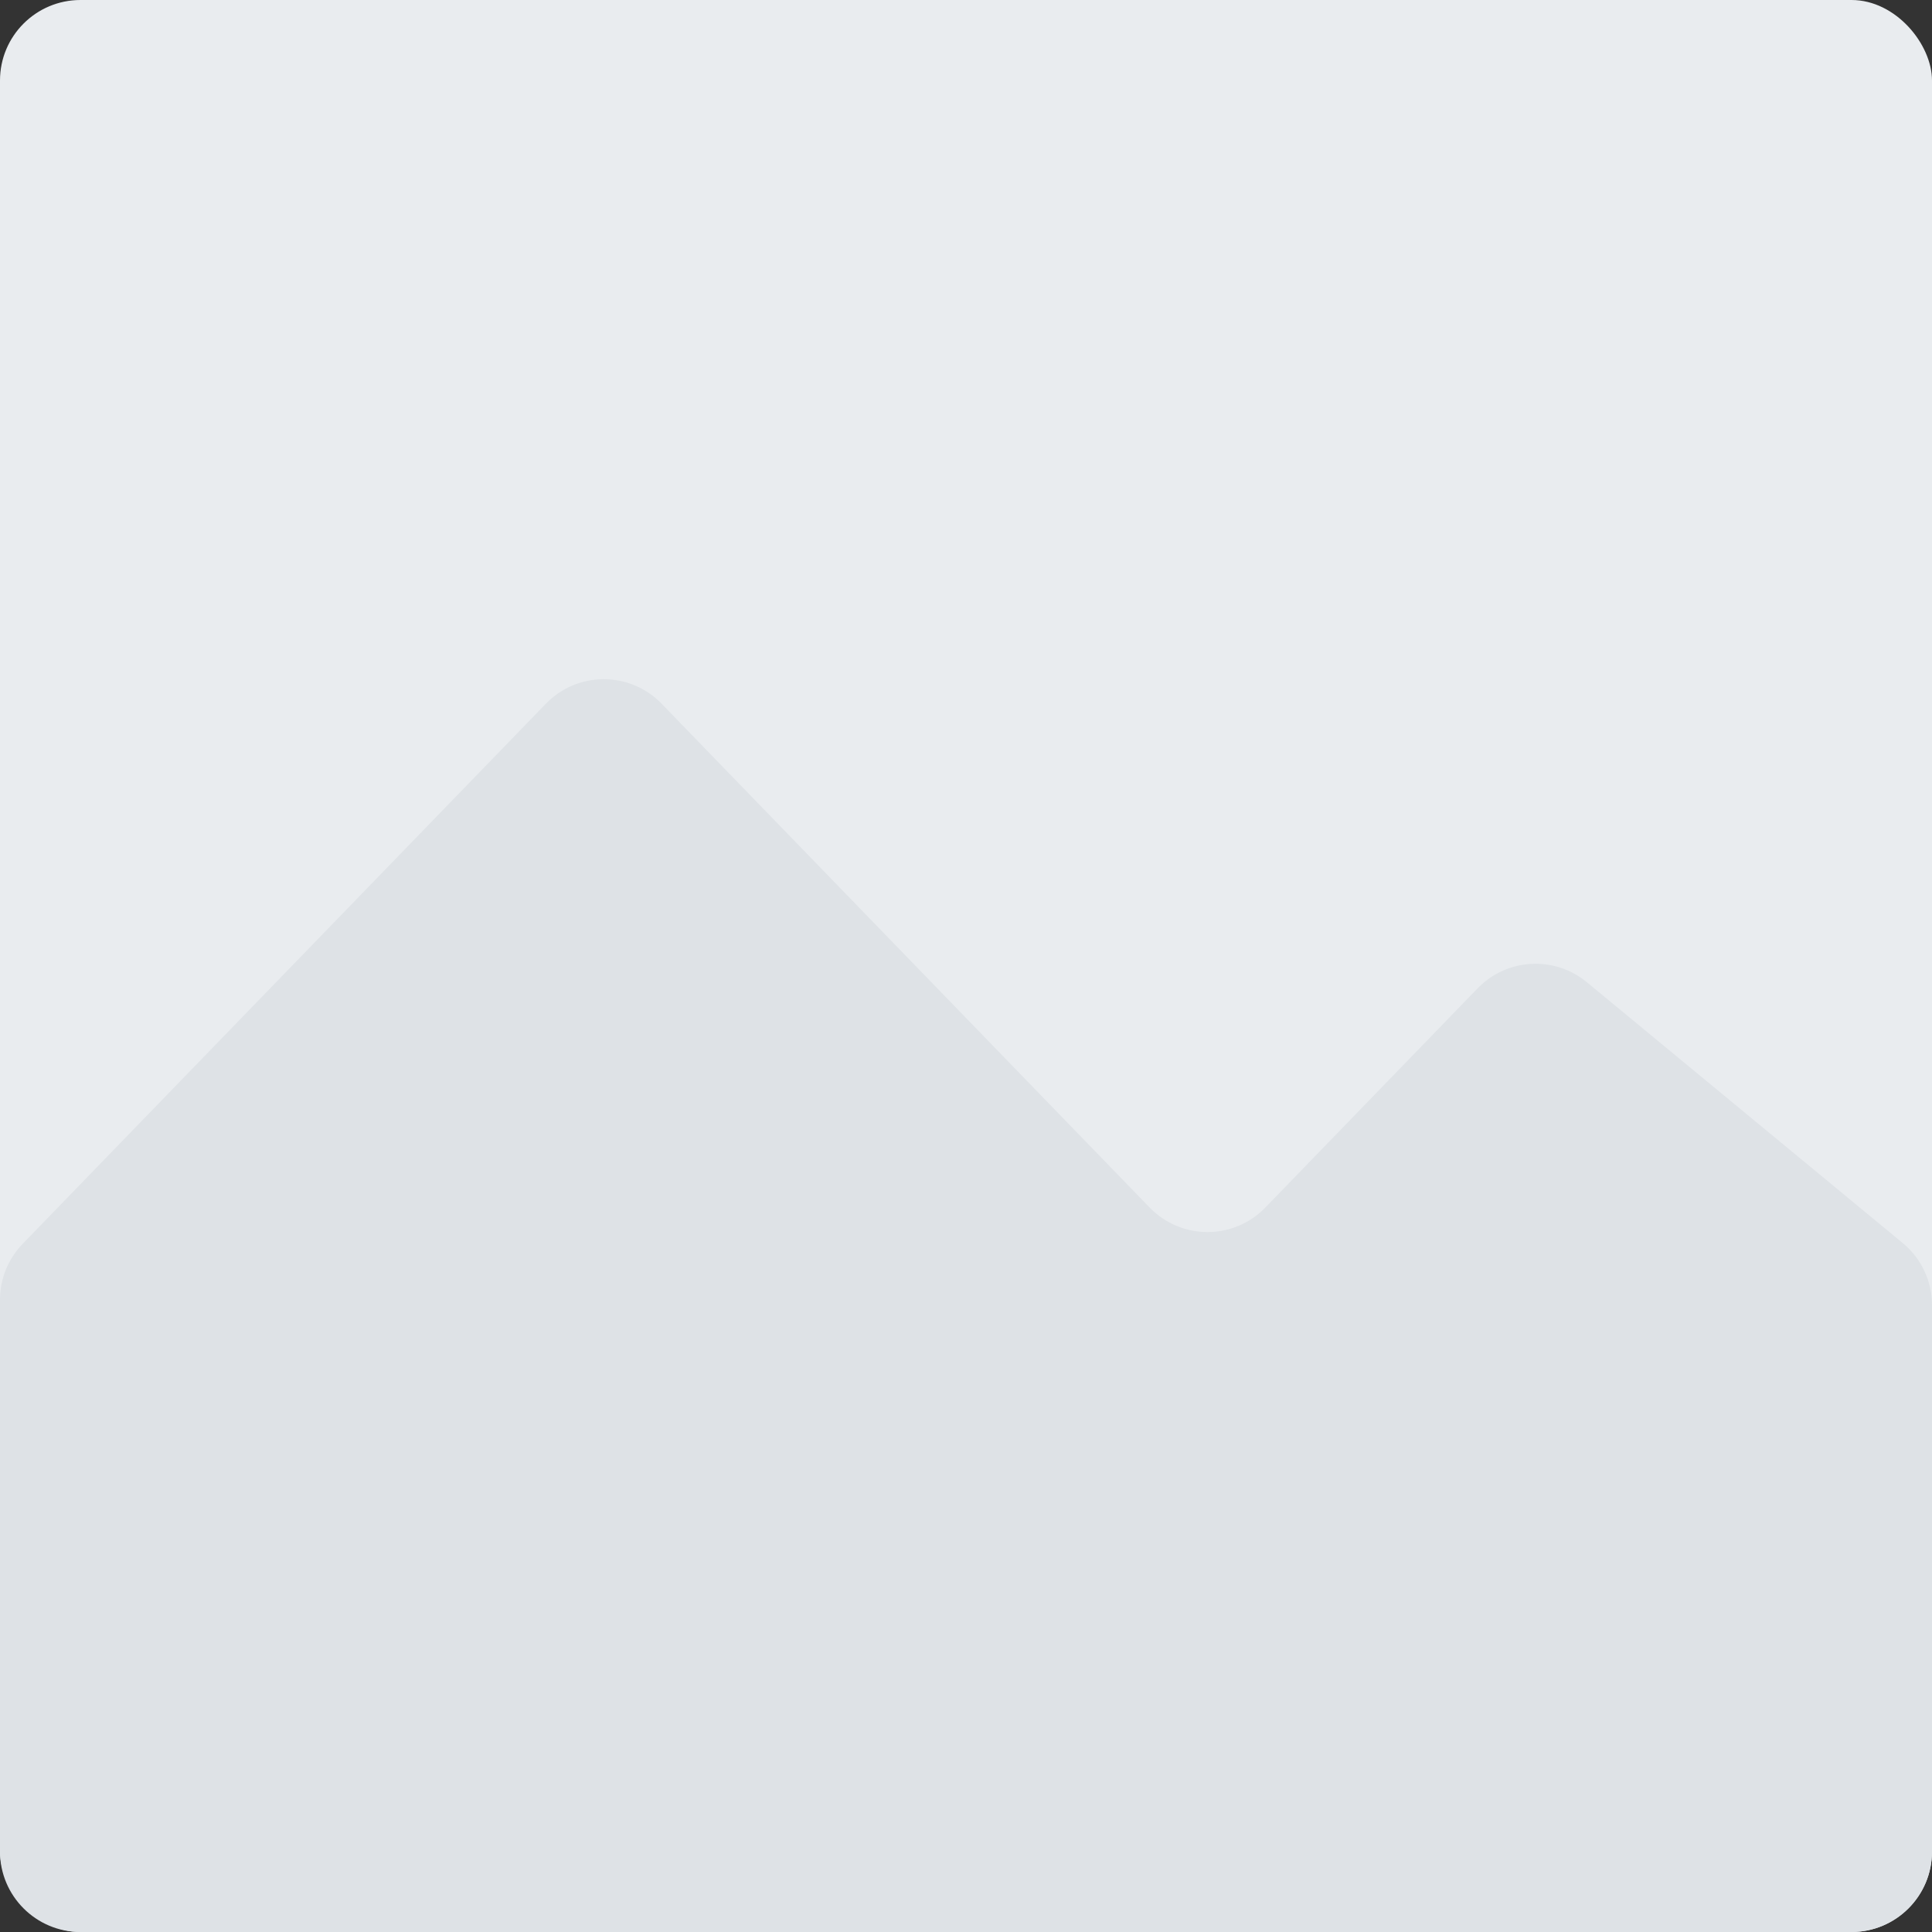 <svg width="24" height="24" viewBox="0 0 24 24" fill="none" xmlns="http://www.w3.org/2000/svg">
<rect x="0" y="0" width="24" height="24" fill="#333333" stroke="none"/>
<rect width="24" height="24" rx="1" fill="#E9ECEF"/>
<path d="M1 24H23C23.552 24 24 23.552 24 23V16.213C24 15.915 23.867 15.632 23.637 15.442L19.712 12.201C19.31 11.869 18.72 11.902 18.357 12.276L15.718 15.001C15.325 15.406 14.675 15.406 14.282 15.001L8.218 8.741C7.825 8.336 7.175 8.336 6.782 8.741L0.282 15.451C0.101 15.638 0 15.887 0 16.147V23C0 23.552 0.448 24 1 24Z" fill="#DEE2E6"/>
</svg>
